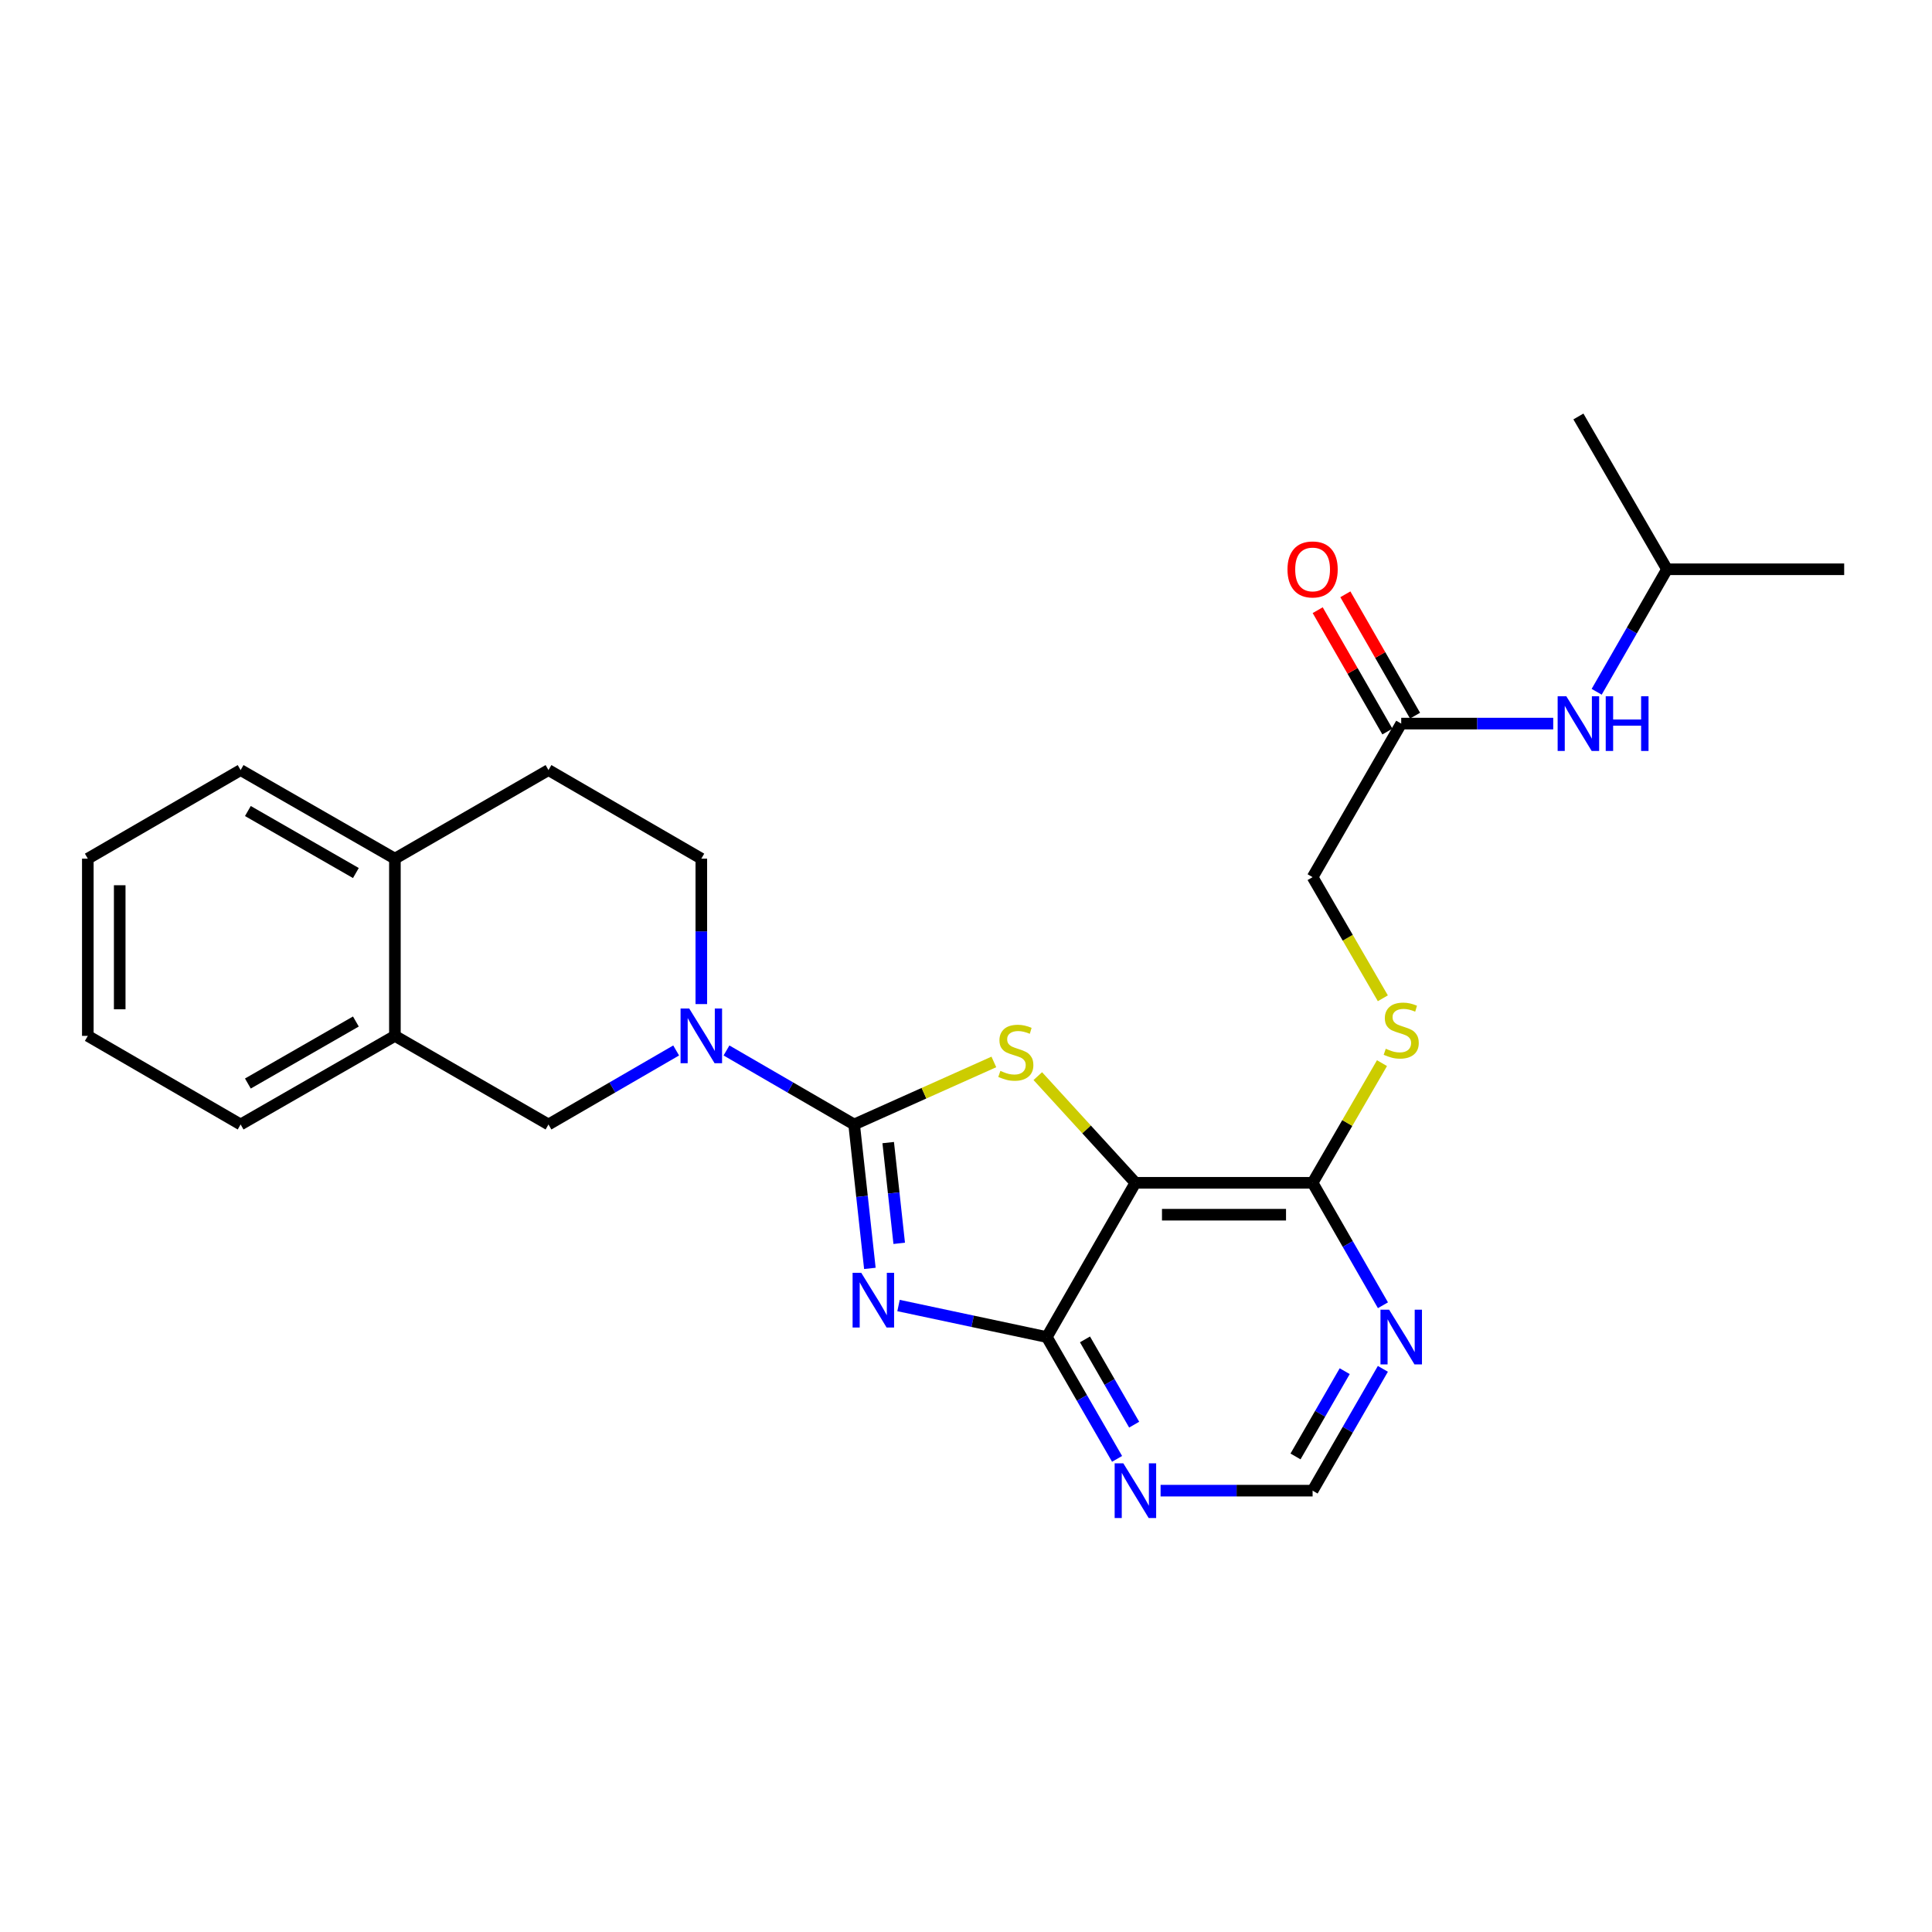 <?xml version='1.0' encoding='iso-8859-1'?>
<svg version='1.1' baseProfile='full'
              xmlns='http://www.w3.org/2000/svg'
                      xmlns:rdkit='http://www.rdkit.org/xml'
                      xmlns:xlink='http://www.w3.org/1999/xlink'
                  xml:space='preserve'
width='1000px' height='1000px' viewBox='0 0 1000 1000'>
<!-- END OF HEADER -->
<rect style='opacity:1.0;fill:#FFFFFF;stroke:none' width='1000' height='1000' x='0' y='0'> </rect>
<path class='bond-0' d='M 442.098,582.026 L 446.17,619.271' style='fill:none;fill-rule:evenodd;stroke:#000000;stroke-width:6px;stroke-linecap:butt;stroke-linejoin:miter;stroke-opacity:1' />
<path class='bond-0' d='M 446.17,619.271 L 450.242,656.517' style='fill:none;fill-rule:evenodd;stroke:#0000FF;stroke-width:6px;stroke-linecap:butt;stroke-linejoin:miter;stroke-opacity:1' />
<path class='bond-0' d='M 459.731,591.405 L 462.582,617.477' style='fill:none;fill-rule:evenodd;stroke:#000000;stroke-width:6px;stroke-linecap:butt;stroke-linejoin:miter;stroke-opacity:1' />
<path class='bond-0' d='M 462.582,617.477 L 465.432,643.549' style='fill:none;fill-rule:evenodd;stroke:#0000FF;stroke-width:6px;stroke-linecap:butt;stroke-linejoin:miter;stroke-opacity:1' />
<path class='bond-1' d='M 442.098,582.026 L 478.259,565.842' style='fill:none;fill-rule:evenodd;stroke:#000000;stroke-width:6px;stroke-linecap:butt;stroke-linejoin:miter;stroke-opacity:1' />
<path class='bond-1' d='M 478.259,565.842 L 514.419,549.658' style='fill:none;fill-rule:evenodd;stroke:#CCCC00;stroke-width:6px;stroke-linecap:butt;stroke-linejoin:miter;stroke-opacity:1' />
<path class='bond-4' d='M 442.098,582.026 L 409.062,562.872' style='fill:none;fill-rule:evenodd;stroke:#000000;stroke-width:6px;stroke-linecap:butt;stroke-linejoin:miter;stroke-opacity:1' />
<path class='bond-4' d='M 409.062,562.872 L 376.027,543.719' style='fill:none;fill-rule:evenodd;stroke:#0000FF;stroke-width:6px;stroke-linecap:butt;stroke-linejoin:miter;stroke-opacity:1' />
<path class='bond-3' d='M 465.076,675.736 L 503.454,683.898' style='fill:none;fill-rule:evenodd;stroke:#0000FF;stroke-width:6px;stroke-linecap:butt;stroke-linejoin:miter;stroke-opacity:1' />
<path class='bond-3' d='M 503.454,683.898 L 541.833,692.06' style='fill:none;fill-rule:evenodd;stroke:#000000;stroke-width:6px;stroke-linecap:butt;stroke-linejoin:miter;stroke-opacity:1' />
<path class='bond-2' d='M 537.163,556.999 L 562.423,584.609' style='fill:none;fill-rule:evenodd;stroke:#CCCC00;stroke-width:6px;stroke-linecap:butt;stroke-linejoin:miter;stroke-opacity:1' />
<path class='bond-2' d='M 562.423,584.609 L 587.682,612.219' style='fill:none;fill-rule:evenodd;stroke:#000000;stroke-width:6px;stroke-linecap:butt;stroke-linejoin:miter;stroke-opacity:1' />
<path class='bond-5' d='M 587.682,612.219 L 679.4,612.219' style='fill:none;fill-rule:evenodd;stroke:#000000;stroke-width:6px;stroke-linecap:butt;stroke-linejoin:miter;stroke-opacity:1' />
<path class='bond-5' d='M 601.44,628.729 L 665.643,628.729' style='fill:none;fill-rule:evenodd;stroke:#000000;stroke-width:6px;stroke-linecap:butt;stroke-linejoin:miter;stroke-opacity:1' />
<path class='bond-26' d='M 587.682,612.219 L 541.833,692.06' style='fill:none;fill-rule:evenodd;stroke:#000000;stroke-width:6px;stroke-linecap:butt;stroke-linejoin:miter;stroke-opacity:1' />
<path class='bond-6' d='M 541.833,692.06 L 560.013,723.583' style='fill:none;fill-rule:evenodd;stroke:#000000;stroke-width:6px;stroke-linecap:butt;stroke-linejoin:miter;stroke-opacity:1' />
<path class='bond-6' d='M 560.013,723.583 L 578.193,755.107' style='fill:none;fill-rule:evenodd;stroke:#0000FF;stroke-width:6px;stroke-linecap:butt;stroke-linejoin:miter;stroke-opacity:1' />
<path class='bond-6' d='M 561.588,693.269 L 574.314,715.335' style='fill:none;fill-rule:evenodd;stroke:#000000;stroke-width:6px;stroke-linecap:butt;stroke-linejoin:miter;stroke-opacity:1' />
<path class='bond-6' d='M 574.314,715.335 L 587.04,737.402' style='fill:none;fill-rule:evenodd;stroke:#0000FF;stroke-width:6px;stroke-linecap:butt;stroke-linejoin:miter;stroke-opacity:1' />
<path class='bond-8' d='M 349.975,543.718 L 316.934,562.872' style='fill:none;fill-rule:evenodd;stroke:#0000FF;stroke-width:6px;stroke-linecap:butt;stroke-linejoin:miter;stroke-opacity:1' />
<path class='bond-8' d='M 316.934,562.872 L 283.894,582.026' style='fill:none;fill-rule:evenodd;stroke:#000000;stroke-width:6px;stroke-linecap:butt;stroke-linejoin:miter;stroke-opacity:1' />
<path class='bond-13' d='M 363.001,519.713 L 363.001,482.076' style='fill:none;fill-rule:evenodd;stroke:#0000FF;stroke-width:6px;stroke-linecap:butt;stroke-linejoin:miter;stroke-opacity:1' />
<path class='bond-13' d='M 363.001,482.076 L 363.001,444.439' style='fill:none;fill-rule:evenodd;stroke:#000000;stroke-width:6px;stroke-linecap:butt;stroke-linejoin:miter;stroke-opacity:1' />
<path class='bond-7' d='M 679.4,612.219 L 697.606,643.909' style='fill:none;fill-rule:evenodd;stroke:#000000;stroke-width:6px;stroke-linecap:butt;stroke-linejoin:miter;stroke-opacity:1' />
<path class='bond-7' d='M 697.606,643.909 L 715.811,675.598' style='fill:none;fill-rule:evenodd;stroke:#0000FF;stroke-width:6px;stroke-linecap:butt;stroke-linejoin:miter;stroke-opacity:1' />
<path class='bond-9' d='M 679.4,612.219 L 697.358,581.249' style='fill:none;fill-rule:evenodd;stroke:#000000;stroke-width:6px;stroke-linecap:butt;stroke-linejoin:miter;stroke-opacity:1' />
<path class='bond-9' d='M 697.358,581.249 L 715.315,550.279' style='fill:none;fill-rule:evenodd;stroke:#CCCC00;stroke-width:6px;stroke-linecap:butt;stroke-linejoin:miter;stroke-opacity:1' />
<path class='bond-11' d='M 600.715,771.561 L 640.058,771.561' style='fill:none;fill-rule:evenodd;stroke:#0000FF;stroke-width:6px;stroke-linecap:butt;stroke-linejoin:miter;stroke-opacity:1' />
<path class='bond-11' d='M 640.058,771.561 L 679.4,771.561' style='fill:none;fill-rule:evenodd;stroke:#000000;stroke-width:6px;stroke-linecap:butt;stroke-linejoin:miter;stroke-opacity:1' />
<path class='bond-28' d='M 715.775,708.514 L 697.588,740.038' style='fill:none;fill-rule:evenodd;stroke:#0000FF;stroke-width:6px;stroke-linecap:butt;stroke-linejoin:miter;stroke-opacity:1' />
<path class='bond-28' d='M 697.588,740.038 L 679.4,771.561' style='fill:none;fill-rule:evenodd;stroke:#000000;stroke-width:6px;stroke-linecap:butt;stroke-linejoin:miter;stroke-opacity:1' />
<path class='bond-28' d='M 696.019,709.721 L 683.288,731.787' style='fill:none;fill-rule:evenodd;stroke:#0000FF;stroke-width:6px;stroke-linecap:butt;stroke-linejoin:miter;stroke-opacity:1' />
<path class='bond-28' d='M 683.288,731.787 L 670.557,753.854' style='fill:none;fill-rule:evenodd;stroke:#000000;stroke-width:6px;stroke-linecap:butt;stroke-linejoin:miter;stroke-opacity:1' />
<path class='bond-10' d='M 283.894,582.026 L 204.402,536.167' style='fill:none;fill-rule:evenodd;stroke:#000000;stroke-width:6px;stroke-linecap:butt;stroke-linejoin:miter;stroke-opacity:1' />
<path class='bond-18' d='M 715.755,516.707 L 697.578,485.361' style='fill:none;fill-rule:evenodd;stroke:#CCCC00;stroke-width:6px;stroke-linecap:butt;stroke-linejoin:miter;stroke-opacity:1' />
<path class='bond-18' d='M 697.578,485.361 L 679.4,454.015' style='fill:none;fill-rule:evenodd;stroke:#000000;stroke-width:6px;stroke-linecap:butt;stroke-linejoin:miter;stroke-opacity:1' />
<path class='bond-20' d='M 204.402,536.167 L 124.543,582.026' style='fill:none;fill-rule:evenodd;stroke:#000000;stroke-width:6px;stroke-linecap:butt;stroke-linejoin:miter;stroke-opacity:1' />
<path class='bond-20' d='M 184.202,528.729 L 128.301,560.83' style='fill:none;fill-rule:evenodd;stroke:#000000;stroke-width:6px;stroke-linecap:butt;stroke-linejoin:miter;stroke-opacity:1' />
<path class='bond-27' d='M 204.402,536.167 L 204.402,444.439' style='fill:none;fill-rule:evenodd;stroke:#000000;stroke-width:6px;stroke-linecap:butt;stroke-linejoin:miter;stroke-opacity:1' />
<path class='bond-12' d='M 725.269,374.532 L 679.4,454.015' style='fill:none;fill-rule:evenodd;stroke:#000000;stroke-width:6px;stroke-linecap:butt;stroke-linejoin:miter;stroke-opacity:1' />
<path class='bond-14' d='M 725.269,374.532 L 764.607,374.532' style='fill:none;fill-rule:evenodd;stroke:#000000;stroke-width:6px;stroke-linecap:butt;stroke-linejoin:miter;stroke-opacity:1' />
<path class='bond-14' d='M 764.607,374.532 L 803.945,374.532' style='fill:none;fill-rule:evenodd;stroke:#0000FF;stroke-width:6px;stroke-linecap:butt;stroke-linejoin:miter;stroke-opacity:1' />
<path class='bond-16' d='M 732.427,370.421 L 714.392,339.014' style='fill:none;fill-rule:evenodd;stroke:#000000;stroke-width:6px;stroke-linecap:butt;stroke-linejoin:miter;stroke-opacity:1' />
<path class='bond-16' d='M 714.392,339.014 L 696.357,307.607' style='fill:none;fill-rule:evenodd;stroke:#FF0000;stroke-width:6px;stroke-linecap:butt;stroke-linejoin:miter;stroke-opacity:1' />
<path class='bond-16' d='M 718.11,378.643 L 700.075,347.235' style='fill:none;fill-rule:evenodd;stroke:#000000;stroke-width:6px;stroke-linecap:butt;stroke-linejoin:miter;stroke-opacity:1' />
<path class='bond-16' d='M 700.075,347.235 L 682.04,315.828' style='fill:none;fill-rule:evenodd;stroke:#FF0000;stroke-width:6px;stroke-linecap:butt;stroke-linejoin:miter;stroke-opacity:1' />
<path class='bond-17' d='M 363.001,444.439 L 283.894,398.59' style='fill:none;fill-rule:evenodd;stroke:#000000;stroke-width:6px;stroke-linecap:butt;stroke-linejoin:miter;stroke-opacity:1' />
<path class='bond-19' d='M 826.431,358.069 L 844.638,326.362' style='fill:none;fill-rule:evenodd;stroke:#0000FF;stroke-width:6px;stroke-linecap:butt;stroke-linejoin:miter;stroke-opacity:1' />
<path class='bond-19' d='M 844.638,326.362 L 862.846,294.655' style='fill:none;fill-rule:evenodd;stroke:#000000;stroke-width:6px;stroke-linecap:butt;stroke-linejoin:miter;stroke-opacity:1' />
<path class='bond-15' d='M 204.402,444.439 L 283.894,398.59' style='fill:none;fill-rule:evenodd;stroke:#000000;stroke-width:6px;stroke-linecap:butt;stroke-linejoin:miter;stroke-opacity:1' />
<path class='bond-21' d='M 204.402,444.439 L 124.543,398.59' style='fill:none;fill-rule:evenodd;stroke:#000000;stroke-width:6px;stroke-linecap:butt;stroke-linejoin:miter;stroke-opacity:1' />
<path class='bond-21' d='M 184.203,451.879 L 128.302,419.784' style='fill:none;fill-rule:evenodd;stroke:#000000;stroke-width:6px;stroke-linecap:butt;stroke-linejoin:miter;stroke-opacity:1' />
<path class='bond-22' d='M 862.846,294.655 L 954.545,294.655' style='fill:none;fill-rule:evenodd;stroke:#000000;stroke-width:6px;stroke-linecap:butt;stroke-linejoin:miter;stroke-opacity:1' />
<path class='bond-23' d='M 862.846,294.655 L 816.978,215.566' style='fill:none;fill-rule:evenodd;stroke:#000000;stroke-width:6px;stroke-linecap:butt;stroke-linejoin:miter;stroke-opacity:1' />
<path class='bond-24' d='M 124.543,582.026 L 45.455,536.167' style='fill:none;fill-rule:evenodd;stroke:#000000;stroke-width:6px;stroke-linecap:butt;stroke-linejoin:miter;stroke-opacity:1' />
<path class='bond-25' d='M 124.543,398.59 L 45.455,444.439' style='fill:none;fill-rule:evenodd;stroke:#000000;stroke-width:6px;stroke-linecap:butt;stroke-linejoin:miter;stroke-opacity:1' />
<path class='bond-29' d='M 45.455,536.167 L 45.455,444.439' style='fill:none;fill-rule:evenodd;stroke:#000000;stroke-width:6px;stroke-linecap:butt;stroke-linejoin:miter;stroke-opacity:1' />
<path class='bond-29' d='M 61.964,522.408 L 61.964,458.199' style='fill:none;fill-rule:evenodd;stroke:#000000;stroke-width:6px;stroke-linecap:butt;stroke-linejoin:miter;stroke-opacity:1' />
<path  class='atom-1' d='M 445.781 658.804
L 455.061 673.804
Q 455.981 675.284, 457.461 677.964
Q 458.941 680.644, 459.021 680.804
L 459.021 658.804
L 462.781 658.804
L 462.781 687.124
L 458.901 687.124
L 448.941 670.724
Q 447.781 668.804, 446.541 666.604
Q 445.341 664.404, 444.981 663.724
L 444.981 687.124
L 441.301 687.124
L 441.301 658.804
L 445.781 658.804
' fill='#0000FF'/>
<path  class='atom-2' d='M 517.791 554.288
Q 518.111 554.408, 519.431 554.968
Q 520.751 555.528, 522.191 555.888
Q 523.671 556.208, 525.111 556.208
Q 527.791 556.208, 529.351 554.928
Q 530.911 553.608, 530.911 551.328
Q 530.911 549.768, 530.111 548.808
Q 529.351 547.848, 528.151 547.328
Q 526.951 546.808, 524.951 546.208
Q 522.431 545.448, 520.911 544.728
Q 519.431 544.008, 518.351 542.488
Q 517.311 540.968, 517.311 538.408
Q 517.311 534.848, 519.711 532.648
Q 522.151 530.448, 526.951 530.448
Q 530.231 530.448, 533.951 532.008
L 533.031 535.088
Q 529.631 533.688, 527.071 533.688
Q 524.311 533.688, 522.791 534.848
Q 521.271 535.968, 521.311 537.928
Q 521.311 539.448, 522.071 540.368
Q 522.871 541.288, 523.991 541.808
Q 525.151 542.328, 527.071 542.928
Q 529.631 543.728, 531.151 544.528
Q 532.671 545.328, 533.751 546.968
Q 534.871 548.568, 534.871 551.328
Q 534.871 555.248, 532.231 557.368
Q 529.631 559.448, 525.271 559.448
Q 522.751 559.448, 520.831 558.888
Q 518.951 558.368, 516.711 557.448
L 517.791 554.288
' fill='#CCCC00'/>
<path  class='atom-5' d='M 356.741 522.007
L 366.021 537.007
Q 366.941 538.487, 368.421 541.167
Q 369.901 543.847, 369.981 544.007
L 369.981 522.007
L 373.741 522.007
L 373.741 550.327
L 369.861 550.327
L 359.901 533.927
Q 358.741 532.007, 357.501 529.807
Q 356.301 527.607, 355.941 526.927
L 355.941 550.327
L 352.261 550.327
L 352.261 522.007
L 356.741 522.007
' fill='#0000FF'/>
<path  class='atom-7' d='M 581.422 757.401
L 590.702 772.401
Q 591.622 773.881, 593.102 776.561
Q 594.582 779.241, 594.662 779.401
L 594.662 757.401
L 598.422 757.401
L 598.422 785.721
L 594.542 785.721
L 584.582 769.321
Q 583.422 767.401, 582.182 765.201
Q 580.982 763.001, 580.622 762.321
L 580.622 785.721
L 576.942 785.721
L 576.942 757.401
L 581.422 757.401
' fill='#0000FF'/>
<path  class='atom-8' d='M 719.009 677.9
L 728.289 692.9
Q 729.209 694.38, 730.689 697.06
Q 732.169 699.74, 732.249 699.9
L 732.249 677.9
L 736.009 677.9
L 736.009 706.22
L 732.129 706.22
L 722.169 689.82
Q 721.009 687.9, 719.769 685.7
Q 718.569 683.5, 718.209 682.82
L 718.209 706.22
L 714.529 706.22
L 714.529 677.9
L 719.009 677.9
' fill='#0000FF'/>
<path  class='atom-10' d='M 717.269 542.832
Q 717.589 542.952, 718.909 543.512
Q 720.229 544.072, 721.669 544.432
Q 723.149 544.752, 724.589 544.752
Q 727.269 544.752, 728.829 543.472
Q 730.389 542.152, 730.389 539.872
Q 730.389 538.312, 729.589 537.352
Q 728.829 536.392, 727.629 535.872
Q 726.429 535.352, 724.429 534.752
Q 721.909 533.992, 720.389 533.272
Q 718.909 532.552, 717.829 531.032
Q 716.789 529.512, 716.789 526.952
Q 716.789 523.392, 719.189 521.192
Q 721.629 518.992, 726.429 518.992
Q 729.709 518.992, 733.429 520.552
L 732.509 523.632
Q 729.109 522.232, 726.549 522.232
Q 723.789 522.232, 722.269 523.392
Q 720.749 524.512, 720.789 526.472
Q 720.789 527.992, 721.549 528.912
Q 722.349 529.832, 723.469 530.352
Q 724.629 530.872, 726.549 531.472
Q 729.109 532.272, 730.629 533.072
Q 732.149 533.872, 733.229 535.512
Q 734.349 537.112, 734.349 539.872
Q 734.349 543.792, 731.709 545.912
Q 729.109 547.992, 724.749 547.992
Q 722.229 547.992, 720.309 547.432
Q 718.429 546.912, 716.189 545.992
L 717.269 542.832
' fill='#CCCC00'/>
<path  class='atom-15' d='M 810.718 360.372
L 819.998 375.372
Q 820.918 376.852, 822.398 379.532
Q 823.878 382.212, 823.958 382.372
L 823.958 360.372
L 827.718 360.372
L 827.718 388.692
L 823.838 388.692
L 813.878 372.292
Q 812.718 370.372, 811.478 368.172
Q 810.278 365.972, 809.918 365.292
L 809.918 388.692
L 806.238 388.692
L 806.238 360.372
L 810.718 360.372
' fill='#0000FF'/>
<path  class='atom-15' d='M 831.118 360.372
L 834.958 360.372
L 834.958 372.412
L 849.438 372.412
L 849.438 360.372
L 853.278 360.372
L 853.278 388.692
L 849.438 388.692
L 849.438 375.612
L 834.958 375.612
L 834.958 388.692
L 831.118 388.692
L 831.118 360.372
' fill='#0000FF'/>
<path  class='atom-17' d='M 666.4 294.735
Q 666.4 287.935, 669.76 284.135
Q 673.12 280.335, 679.4 280.335
Q 685.68 280.335, 689.04 284.135
Q 692.4 287.935, 692.4 294.735
Q 692.4 301.615, 689 305.535
Q 685.6 309.415, 679.4 309.415
Q 673.16 309.415, 669.76 305.535
Q 666.4 301.655, 666.4 294.735
M 679.4 306.215
Q 683.72 306.215, 686.04 303.335
Q 688.4 300.415, 688.4 294.735
Q 688.4 289.175, 686.04 286.375
Q 683.72 283.535, 679.4 283.535
Q 675.08 283.535, 672.72 286.335
Q 670.4 289.135, 670.4 294.735
Q 670.4 300.455, 672.72 303.335
Q 675.08 306.215, 679.4 306.215
' fill='#FF0000'/>
</svg>

